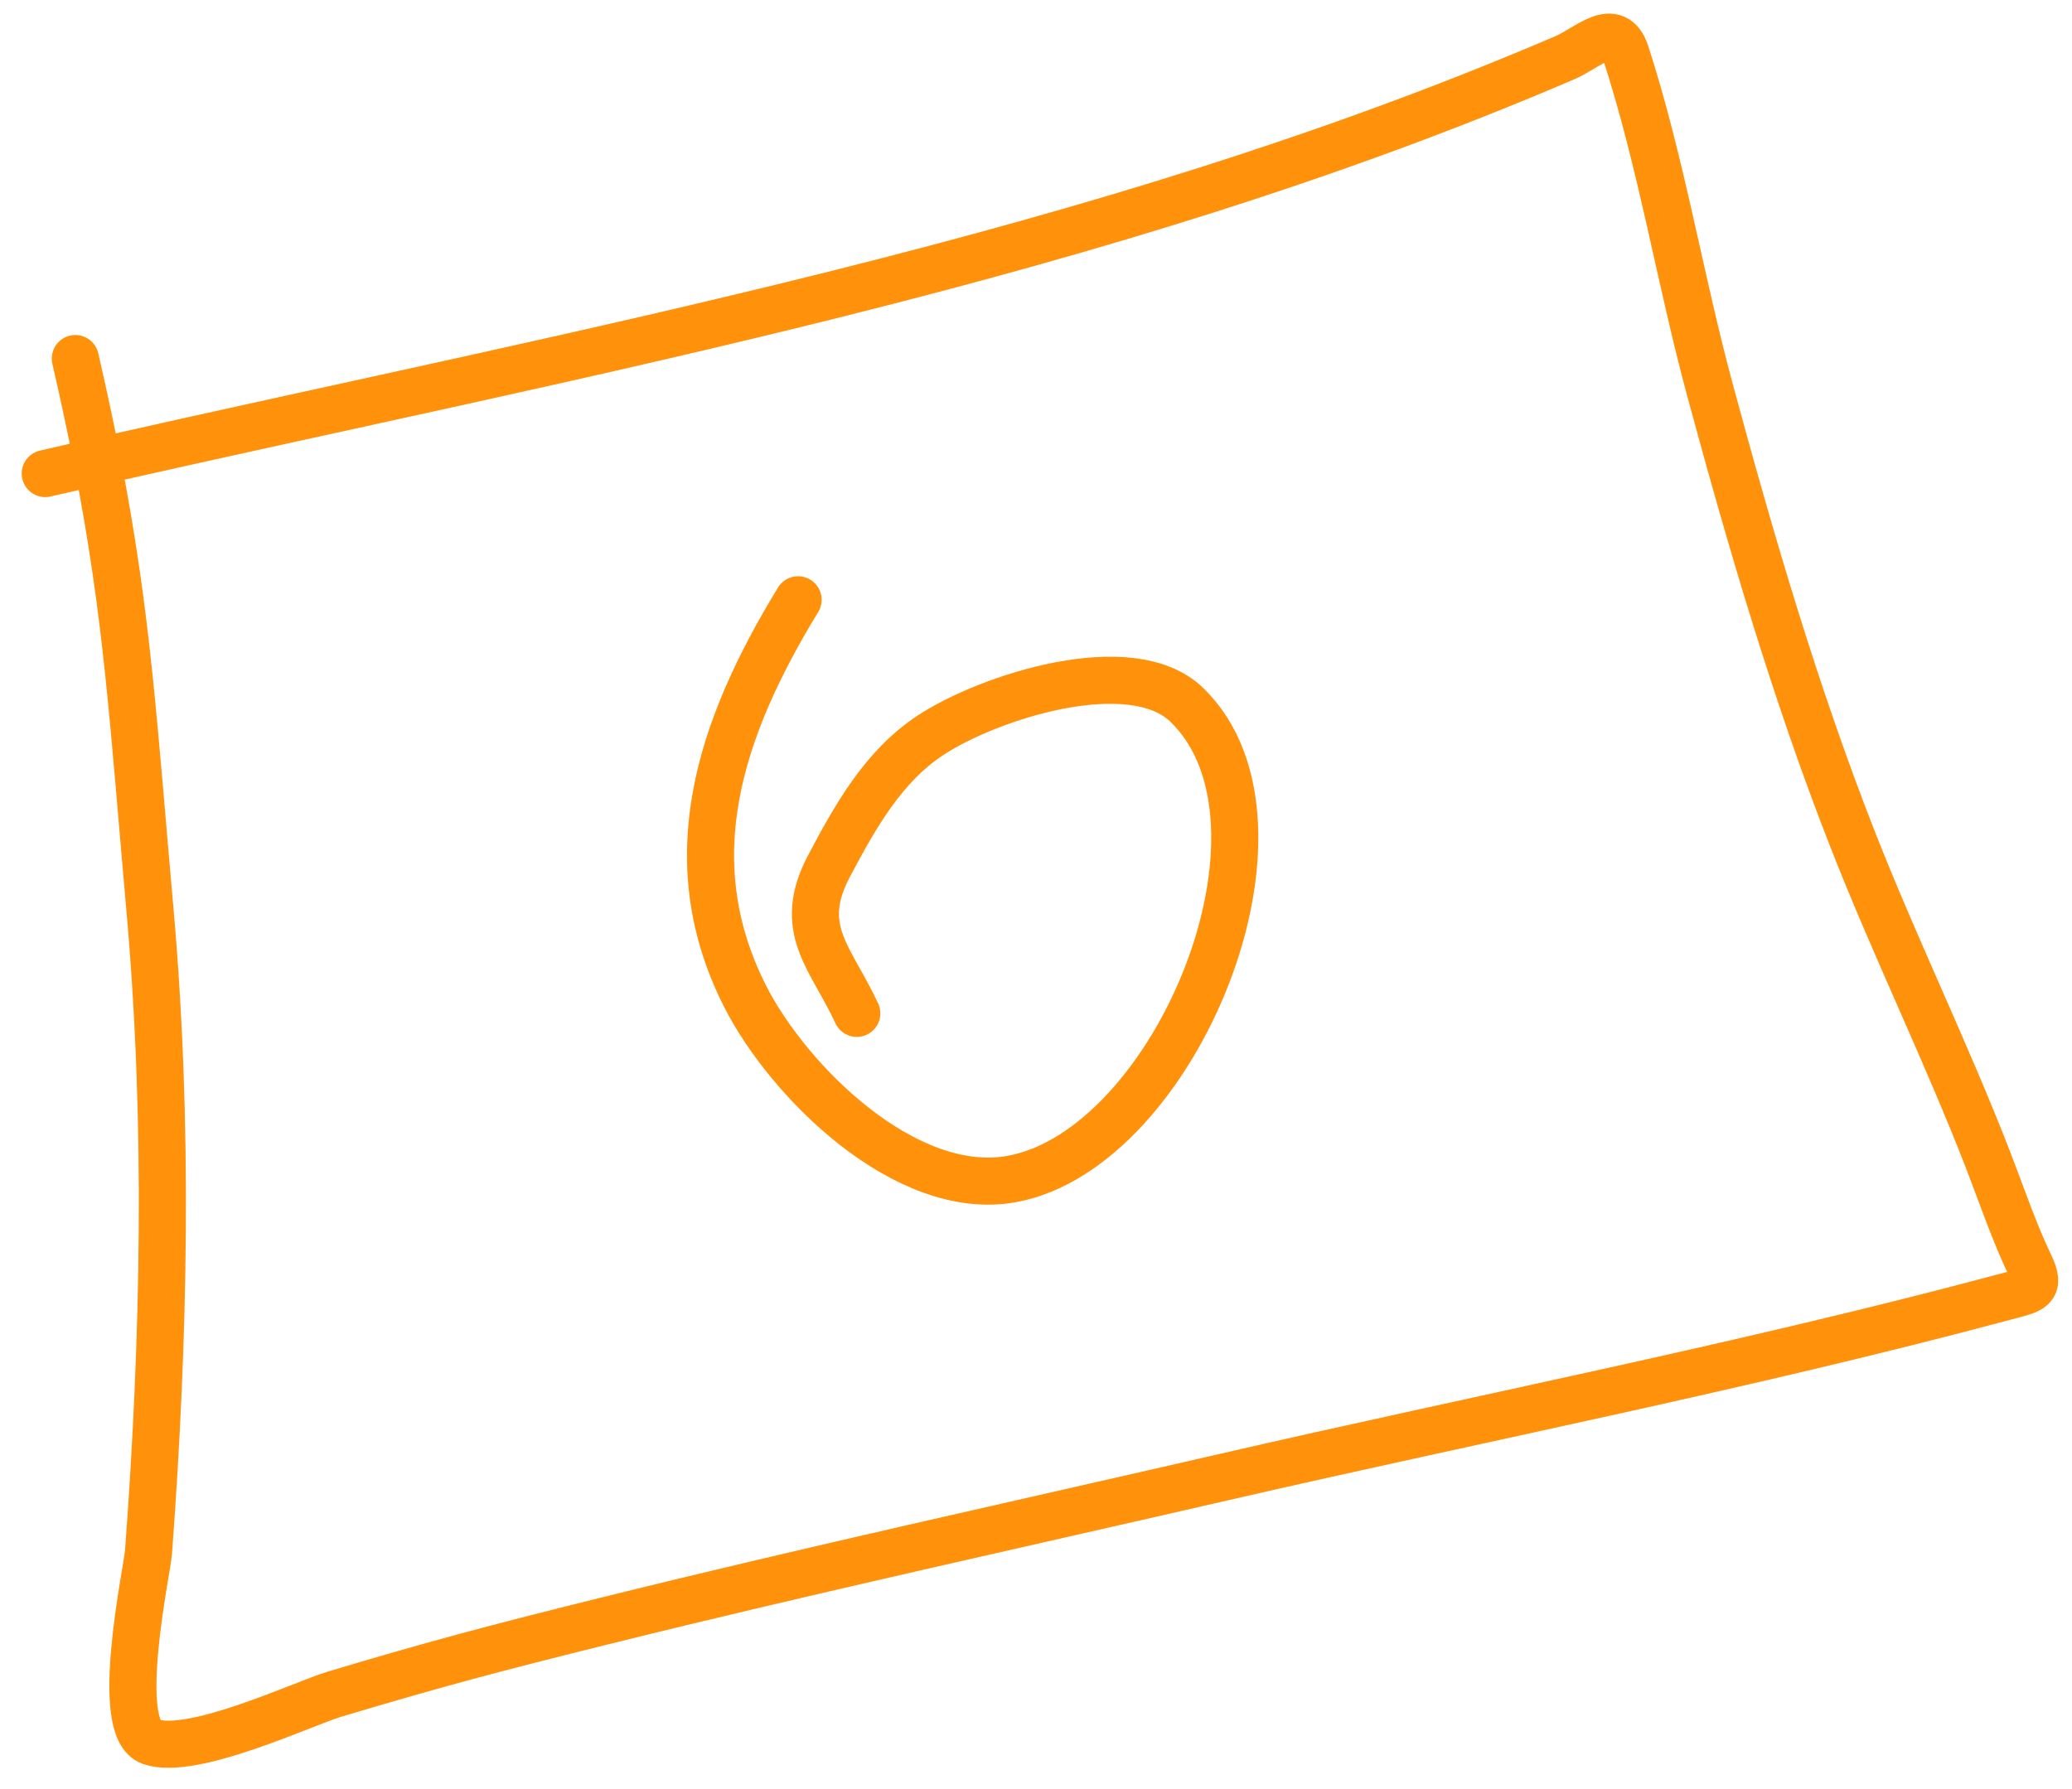 <?xml version="1.0" encoding="UTF-8"?> <svg xmlns="http://www.w3.org/2000/svg" width="88" height="76" viewBox="0 0 88 76" fill="none"> <path d="M33.896 25.479C30.534 30.988 28.722 36.534 31.637 42.305C33.47 45.935 38.483 50.916 42.989 50.081C49.925 48.797 55.642 35.014 50.402 29.94C48.039 27.652 41.987 29.608 39.521 31.233C37.512 32.555 36.32 34.69 35.205 36.797C33.788 39.477 35.312 40.706 36.389 43.048M1.921 20.116C2.657 19.946 3.395 19.777 4.134 19.61M4.134 19.61C25.033 14.874 46.722 10.934 66.476 2.445C67.44 2.031 68.585 0.826 69.051 2.263C70.56 6.92 71.352 11.868 72.632 16.595C74.376 23.037 76.249 29.446 78.687 35.665C80.486 40.256 82.659 44.692 84.441 49.29C85.021 50.787 85.522 52.29 86.214 53.741C86.704 54.768 86.276 54.788 85.177 55.083C74.226 58.02 63.021 60.204 51.976 62.748C43.193 64.77 34.381 66.699 25.633 68.87C21.11 69.993 18.561 70.664 14.2 71.971C12.893 72.362 8.178 74.602 6.404 73.99C4.784 73.431 6.249 66.712 6.307 65.939C6.983 56.858 7.173 47.682 6.365 38.603C5.663 30.701 5.419 26.215 4.134 19.61ZM4.134 19.61C3.87 18.255 3.563 16.811 3.199 15.231" stroke="#FF910B" stroke-width="2" stroke-linecap="round" stroke-linejoin="round"></path> </svg> 